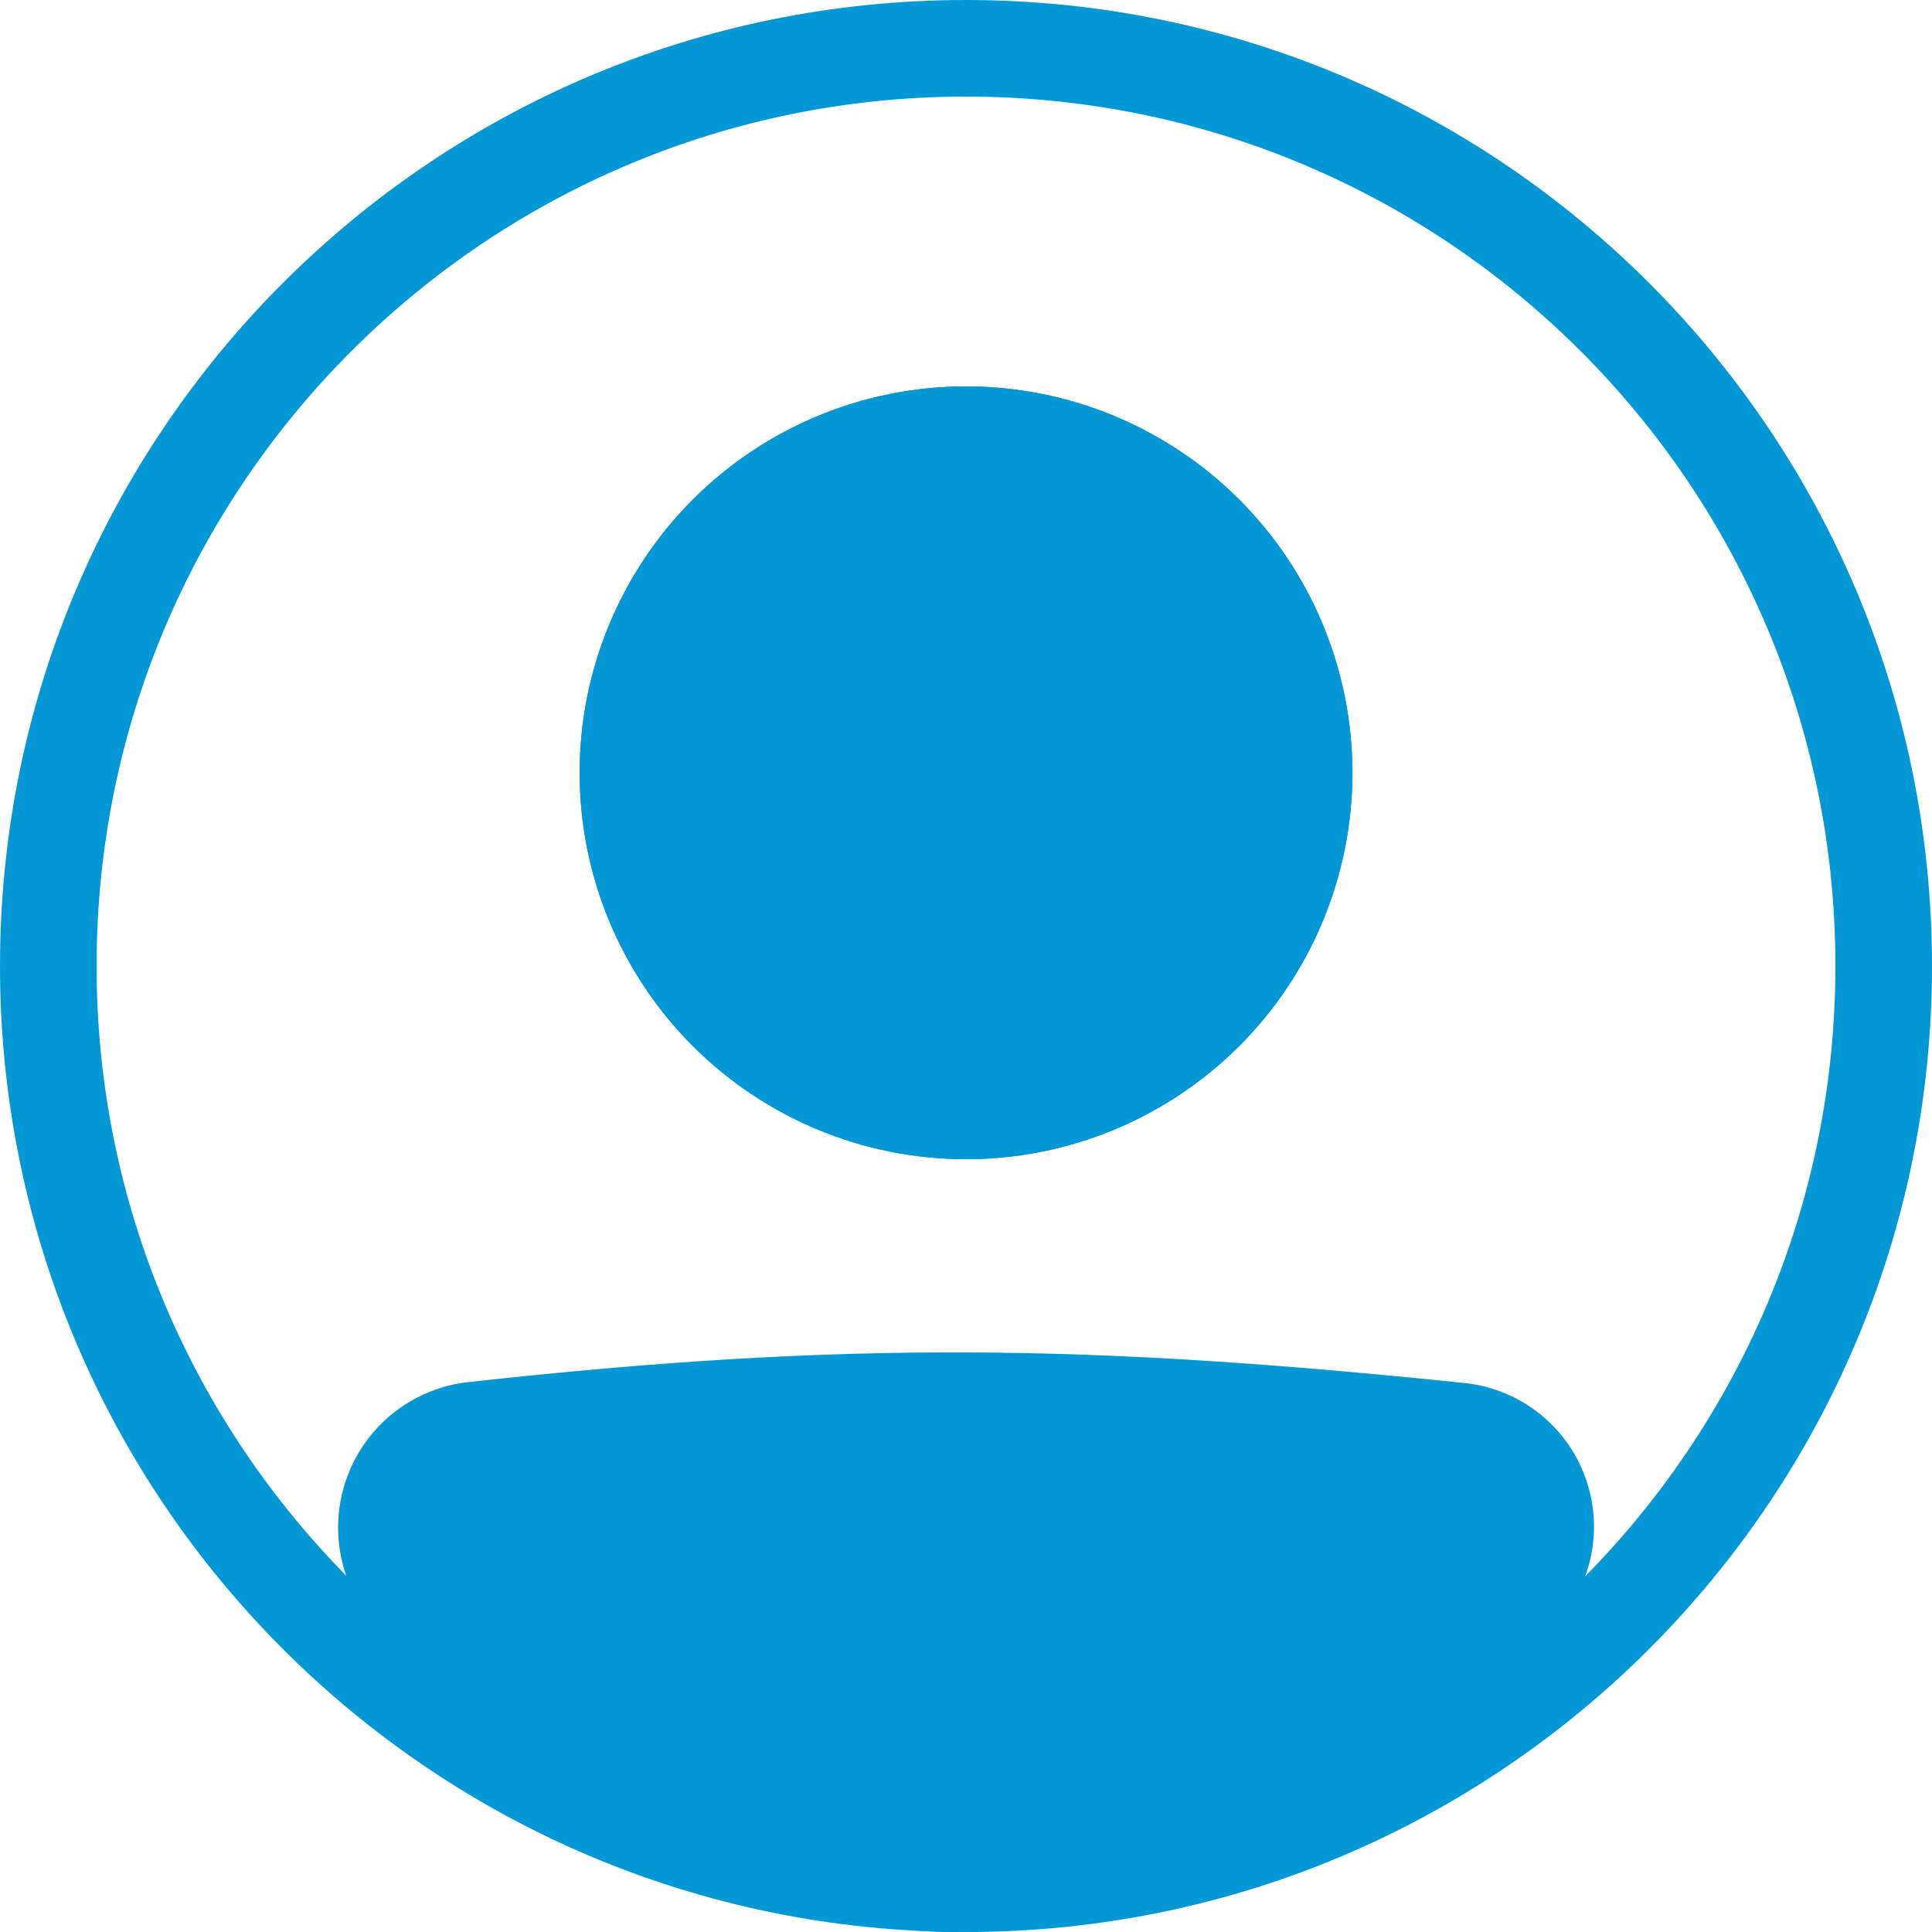 <svg width="76" height="76" viewBox="0 0 76 76" fill="none" xmlns="http://www.w3.org/2000/svg">
<g clip-path="url(#clip0_5413_4158)">
<path fill-rule="evenodd" clip-rule="evenodd" d="M38 72.2C56.888 72.2 72.2 56.888 72.2 38C72.2 19.112 56.888 3.8 38 3.8C19.112 3.8 3.8 19.112 3.8 38C3.8 56.888 19.112 72.2 38 72.2ZM38 76C58.987 76 76 58.987 76 38C76 17.013 58.987 0 38 0C17.013 0 0 17.013 0 38C0 58.987 17.013 76 38 76Z" fill="#0397D6"/>
<path d="M15.199 60.097C15.199 58.135 16.666 56.476 18.619 56.259C33.278 54.637 42.787 54.783 57.413 56.295C58.144 56.372 58.836 56.66 59.406 57.123C59.975 57.587 60.397 58.206 60.621 58.906C60.844 59.606 60.858 60.355 60.663 61.063C60.467 61.771 60.07 62.407 59.519 62.892C42.257 77.938 32.392 77.731 16.415 62.907C15.636 62.185 15.199 61.159 15.199 60.099V60.097Z" fill="#0397D6"/>
<path fill-rule="evenodd" clip-rule="evenodd" d="M57.219 58.184C42.709 56.683 33.336 56.542 18.828 58.148C17.851 58.256 17.101 59.09 17.101 60.099C17.101 60.642 17.327 61.157 17.709 61.514C25.628 68.86 31.628 72.179 37.493 72.2C43.38 72.221 49.703 68.928 58.272 61.461C58.544 61.219 58.74 60.903 58.836 60.551C58.932 60.2 58.924 59.828 58.812 59.481C58.701 59.134 58.491 58.827 58.208 58.597C57.925 58.367 57.582 58.224 57.219 58.186V58.184ZM18.412 54.37C33.224 52.731 42.872 52.879 57.613 54.405C58.711 54.519 59.753 54.952 60.61 55.649C61.466 56.347 62.101 57.279 62.436 58.332C62.771 59.384 62.792 60.512 62.496 61.576C62.2 62.641 61.601 63.596 60.77 64.325C52.078 71.902 44.839 76.028 37.482 76C30.104 75.973 23.185 71.776 15.127 64.3C14.55 63.762 14.09 63.112 13.776 62.389C13.461 61.666 13.3 60.885 13.301 60.097C13.298 58.68 13.818 57.313 14.761 56.256C15.704 55.199 17.004 54.527 18.412 54.368V54.37Z" fill="#0397D6"/>
<path d="M53.201 30.4C53.201 34.431 51.599 38.297 48.749 41.148C45.898 43.998 42.032 45.6 38.001 45.6C33.969 45.6 30.103 43.998 27.253 41.148C24.402 38.297 22.801 34.431 22.801 30.4C22.801 26.369 24.402 22.503 27.253 19.652C30.103 16.801 33.969 15.2 38.001 15.2C42.032 15.2 45.898 16.801 48.749 19.652C51.599 22.503 53.201 26.369 53.201 30.4V30.4Z" fill="#0397D6"/>
<path fill-rule="evenodd" clip-rule="evenodd" d="M38.001 41.8C41.024 41.8 43.924 40.599 46.062 38.461C48.2 36.323 49.401 33.423 49.401 30.4C49.401 27.377 48.2 24.477 46.062 22.339C43.924 20.201 41.024 19 38.001 19C34.977 19 32.078 20.201 29.94 22.339C27.802 24.477 26.601 27.377 26.601 30.4C26.601 33.423 27.802 36.323 29.94 38.461C32.078 40.599 34.977 41.8 38.001 41.8V41.8ZM38.001 45.6C42.032 45.6 45.898 43.998 48.749 41.148C51.599 38.297 53.201 34.431 53.201 30.4C53.201 26.369 51.599 22.503 48.749 19.652C45.898 16.801 42.032 15.2 38.001 15.2C33.969 15.2 30.103 16.801 27.253 19.652C24.402 22.503 22.801 26.369 22.801 30.4C22.801 34.431 24.402 38.297 27.253 41.148C30.103 43.998 33.969 45.6 38.001 45.6V45.6Z" fill="#0397D6"/>
</g>
<defs>
<clipPath id="clip0_5413_4158">
<rect width="76" height="76" fill="white"/>
</clipPath>
</defs>
</svg>
